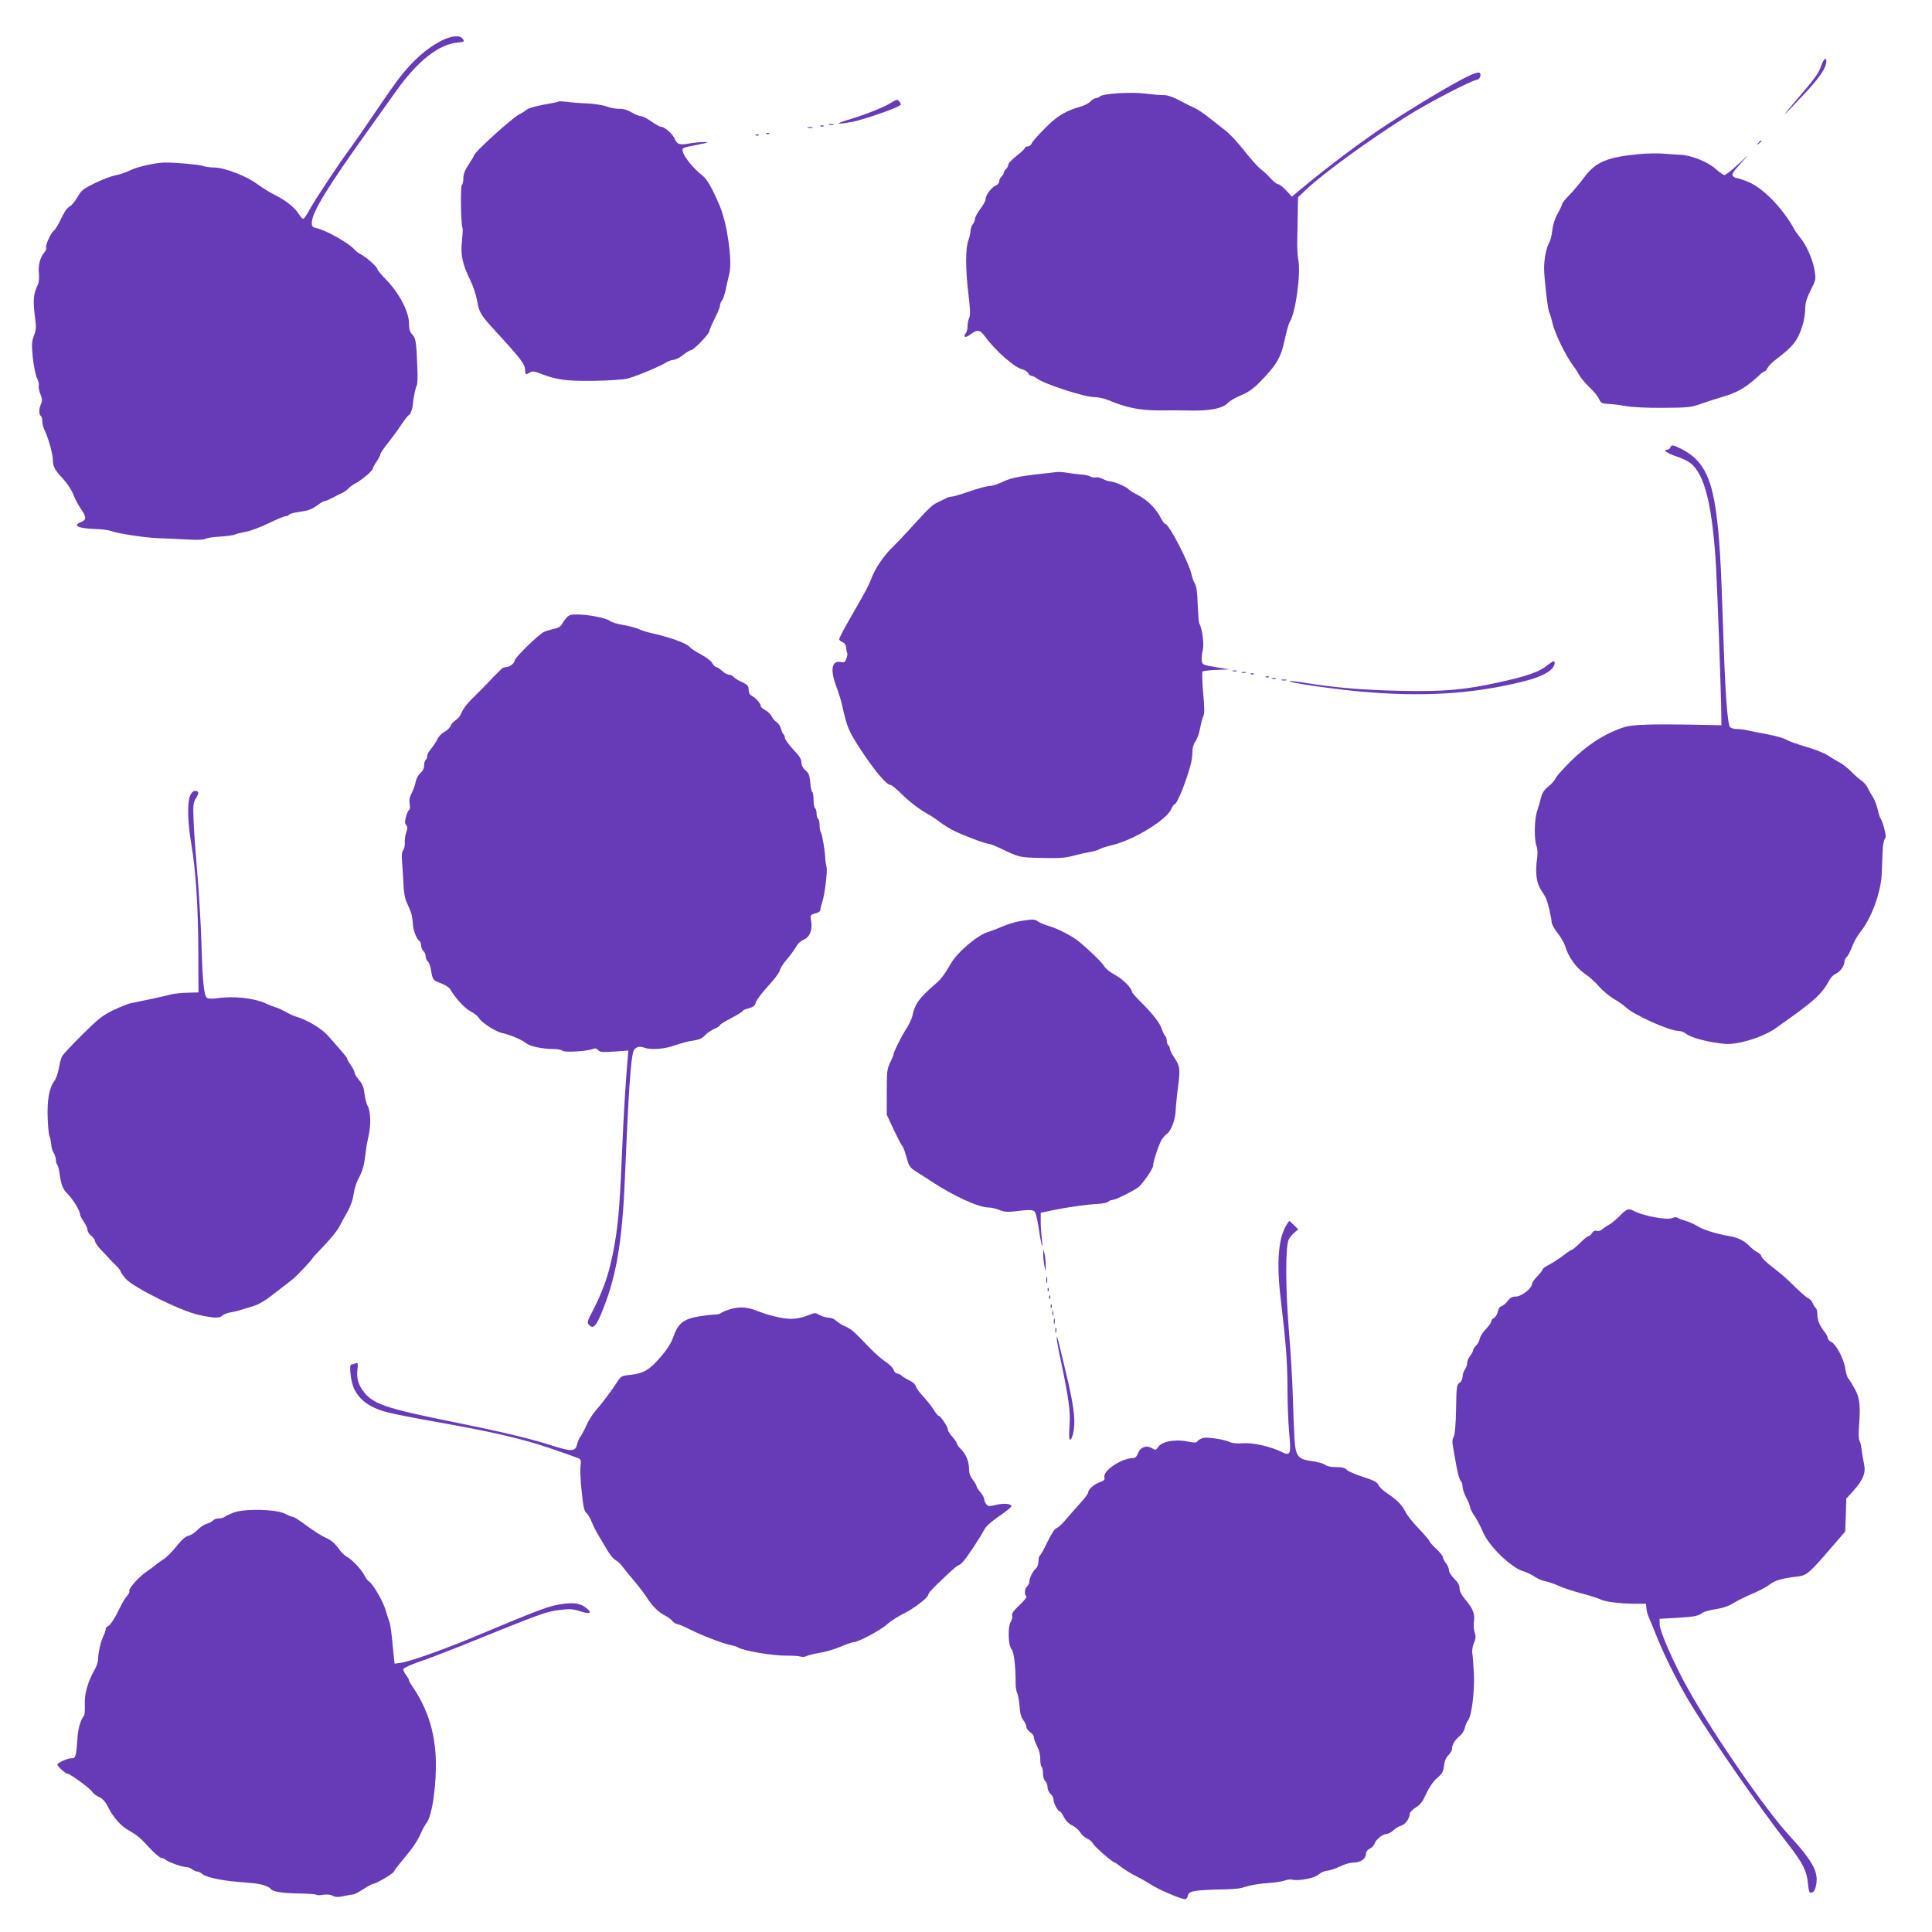 <?xml version="1.0" standalone="no"?>
<!DOCTYPE svg PUBLIC "-//W3C//DTD SVG 20010904//EN"
 "http://www.w3.org/TR/2001/REC-SVG-20010904/DTD/svg10.dtd">
<svg version="1.0" xmlns="http://www.w3.org/2000/svg"
 width="1280pt" height="1280pt" viewBox="0 0 1280 1280"
 preserveAspectRatio="xMidYMid meet">
<g transform="translate(0,1280) scale(0.1,-0.1)"
fill="#673ab7" stroke="none">
<path d="M2924 12530 c-117 -60 -225 -164 -335 -324 -24 -34 -82 -119 -131
-191 -48 -71 -108 -157 -132 -190 -75 -100 -231 -336 -271 -407 -20 -38 -41
-68 -46 -68 -5 0 -18 14 -28 30 -26 43 -85 91 -161 129 -36 18 -87 50 -115 71
-68 52 -218 110 -283 110 -28 0 -63 5 -79 11 -25 9 -182 23 -253 22 -60 -1
-179 -28 -222 -49 -26 -13 -71 -29 -100 -35 -29 -5 -92 -29 -139 -52 -76 -37
-90 -48 -114 -90 -14 -26 -37 -55 -51 -63 -24 -16 -34 -31 -73 -110 -11 -22
-27 -47 -36 -54 -20 -17 -57 -99 -49 -112 3 -5 -3 -19 -13 -31 -27 -31 -42
-88 -35 -142 2 -25 0 -56 -6 -68 -31 -66 -35 -102 -20 -219 9 -65 7 -84 -7
-122 -15 -38 -16 -59 -8 -143 6 -54 18 -115 27 -135 10 -21 16 -44 13 -52 -3
-8 1 -33 10 -55 13 -33 14 -46 5 -67 -15 -31 -15 -71 -2 -79 6 -3 10 -19 10
-35 0 -16 6 -41 14 -57 25 -50 56 -160 56 -197 0 -47 12 -69 70 -131 26 -28
55 -72 65 -100 10 -28 34 -72 52 -98 37 -53 37 -72 -2 -87 -58 -22 -13 -42
101 -45 39 -1 84 -7 100 -13 44 -17 229 -45 319 -48 44 -1 126 -5 183 -8 65
-4 109 -3 122 4 11 6 56 13 100 15 44 3 88 9 98 14 9 5 40 12 67 17 28 4 95
29 150 55 55 27 108 49 117 49 9 0 19 4 22 9 3 5 23 12 43 15 21 4 54 9 73 13
19 3 51 19 71 34 20 16 42 29 48 29 10 0 30 9 71 31 8 5 29 15 45 22 17 8 36
22 44 31 8 10 28 24 45 33 41 21 116 85 116 98 0 6 11 27 25 47 14 20 25 42
25 49 0 6 24 42 53 78 29 36 70 92 90 124 21 31 42 57 46 57 9 0 24 41 26 70
3 41 19 116 26 126 5 6 7 57 4 115 -6 172 -10 198 -33 222 -17 18 -22 36 -22
73 0 76 -63 198 -145 284 -36 36 -65 71 -65 77 0 14 -71 78 -108 97 -15 8 -35
22 -42 31 -36 43 -187 129 -255 144 -26 6 -30 12 -29 38 3 70 106 237 379 618
63 88 145 203 182 255 138 194 279 306 403 318 45 4 48 6 37 23 -18 28 -74 24
-143 -11z"/>
<path d="M12066 12364 c-17 -50 -37 -78 -175 -239 -103 -121 -87 -107 69 59
95 101 139 167 140 209 0 32 -18 17 -34 -29z"/>
<path d="M9710 12287 c-108 -55 -308 -174 -510 -305 -164 -107 -400 -283 -603
-453 l-38 -32 -38 42 c-21 22 -45 41 -54 41 -8 0 -30 17 -49 38 -18 21 -48 49
-66 62 -18 14 -66 67 -107 120 -41 52 -97 113 -126 135 -28 22 -79 62 -113 89
-33 26 -77 55 -96 63 -19 8 -46 21 -60 29 -69 38 -112 55 -142 54 -18 -1 -73
4 -122 10 -95 12 -280 0 -299 -19 -6 -6 -18 -11 -26 -11 -9 0 -26 -10 -37 -23
-12 -12 -43 -28 -70 -35 -65 -18 -114 -42 -162 -79 -48 -37 -151 -145 -157
-164 -4 -10 -15 -19 -26 -19 -10 0 -19 -5 -19 -10 0 -6 -25 -29 -55 -53 -30
-23 -55 -49 -55 -58 0 -9 -7 -22 -15 -29 -8 -7 -15 -18 -15 -25 0 -7 -7 -18
-15 -25 -8 -7 -15 -21 -15 -31 0 -11 -10 -23 -22 -28 -28 -11 -68 -63 -68 -90
0 -11 -16 -40 -35 -65 -19 -26 -35 -54 -35 -64 0 -10 -7 -27 -15 -38 -8 -10
-15 -30 -15 -44 0 -14 -7 -43 -15 -65 -19 -54 -19 -187 1 -352 12 -102 14
-141 5 -159 -6 -14 -11 -40 -11 -57 0 -18 -5 -38 -11 -44 -6 -6 -10 -16 -8
-22 3 -7 18 -2 39 14 47 34 62 32 98 -17 67 -92 196 -205 245 -215 15 -3 32
-14 38 -24 5 -11 16 -19 23 -19 7 0 24 -8 37 -18 47 -36 312 -122 379 -123 25
0 65 -9 90 -19 125 -52 211 -69 340 -69 69 1 166 0 216 -1 125 -2 205 15 239
50 14 15 54 38 87 51 42 17 78 41 117 80 116 116 148 169 172 287 12 53 26
106 33 117 41 64 76 327 57 418 -5 23 -8 87 -6 142 1 55 3 138 3 184 l2 84 46
44 c116 111 413 328 677 494 134 85 419 233 462 241 12 2 21 13 23 26 5 31
-19 28 -98 -11z"/>
<path d="M5895 12114 c-49 -29 -172 -77 -280 -109 -90 -27 -73 -32 37 -11 66
13 272 83 307 106 12 7 12 11 2 24 -16 20 -17 20 -66 -10z"/>
<path d="M3700 12127 c-3 -3 -48 -12 -100 -21 -55 -10 -102 -24 -113 -34 -10
-9 -29 -21 -42 -27 -44 -19 -305 -255 -305 -276 0 -4 -16 -30 -35 -59 -25 -37
-35 -63 -35 -90 0 -22 -5 -42 -10 -45 -11 -7 -6 -267 4 -284 3 -4 1 -43 -3
-86 -11 -92 2 -153 54 -260 19 -38 39 -98 45 -132 14 -83 23 -98 121 -205 178
-194 199 -222 199 -268 0 -23 3 -24 30 -8 16 10 28 9 67 -6 112 -43 171 -51
353 -49 96 1 197 8 224 14 54 13 215 80 255 105 14 10 38 19 54 20 16 2 45 17
65 34 20 16 43 30 50 30 18 0 122 109 122 127 0 8 16 44 35 82 19 37 35 76 35
86 0 10 6 26 13 34 8 9 19 43 26 76 7 33 17 79 23 102 21 86 -14 331 -63 448
-49 115 -84 177 -113 200 -59 46 -122 122 -131 157 -8 30 -12 28 110 52 62 12
65 14 29 15 -23 0 -65 -4 -94 -9 -67 -13 -85 -7 -100 31 -14 32 -67 79 -91 79
-8 0 -36 16 -63 35 -27 19 -58 35 -68 35 -11 0 -39 11 -63 25 -28 17 -56 25
-81 24 -22 -1 -59 6 -83 15 -24 9 -85 19 -135 21 -50 2 -111 7 -136 11 -25 3
-47 4 -50 1z"/>
<path d="M5493 11973 c9 -2 23 -2 30 0 6 3 -1 5 -18 5 -16 0 -22 -2 -12 -5z"/>
<path d="M5438 11963 c7 -3 16 -2 19 1 4 3 -2 6 -13 5 -11 0 -14 -3 -6 -6z"/>
<path d="M5353 11953 c9 -2 23 -2 30 0 6 3 -1 5 -18 5 -16 0 -22 -2 -12 -5z"/>
<path d="M5078 11913 c7 -3 16 -2 19 1 4 3 -2 6 -13 5 -11 0 -14 -3 -6 -6z"/>
<path d="M5008 11903 c7 -3 16 -2 19 1 4 3 -2 6 -13 5 -11 0 -14 -3 -6 -6z"/>
<path d="M11649 11853 c-13 -16 -12 -17 4 -4 9 7 17 15 17 17 0 8 -8 3 -21
-13z"/>
<path d="M10860 11779 c-213 -20 -289 -52 -365 -155 -27 -37 -71 -89 -97 -116
-27 -26 -48 -53 -48 -59 0 -5 -13 -34 -30 -64 -19 -33 -32 -75 -36 -112 -3
-32 -12 -67 -19 -78 -19 -32 -35 -109 -35 -172 0 -66 25 -277 34 -292 4 -5 15
-43 25 -84 19 -70 87 -208 135 -272 13 -16 30 -43 39 -60 8 -16 38 -52 67 -80
29 -27 58 -63 65 -80 12 -26 18 -29 61 -31 27 -1 81 -8 119 -15 42 -7 140 -12
245 -11 159 1 182 3 245 25 39 14 104 35 145 47 104 30 162 65 249 147 13 13
28 23 33 23 4 0 13 10 19 23 6 12 31 38 57 57 115 87 145 126 176 231 9 29 16
75 16 103 0 39 9 68 36 123 36 71 36 71 25 137 -12 70 -55 166 -97 215 -13 16
-30 40 -37 53 -76 139 -207 273 -305 313 -34 14 -68 25 -76 25 -7 0 -19 6 -25
14 -9 11 0 27 46 77 l58 64 -74 -68 c-40 -37 -79 -67 -86 -67 -7 0 -35 19 -61
43 -53 47 -165 91 -239 92 -22 1 -69 4 -105 7 -36 3 -108 2 -160 -3z"/>
<path d="M11066 9835 c-3 -8 -13 -15 -23 -15 -32 0 7 -26 67 -45 30 -10 70
-28 88 -42 96 -72 148 -283 172 -700 9 -173 33 -827 34 -968 l1 -70 -145 3
c-343 6 -450 2 -510 -19 -125 -43 -235 -115 -346 -225 -51 -51 -95 -101 -98
-111 -4 -11 -24 -34 -46 -52 -28 -22 -42 -43 -50 -74 -5 -23 -17 -64 -26 -90
-19 -55 -21 -188 -4 -233 7 -17 8 -48 4 -79 -14 -93 -5 -165 25 -210 15 -22
31 -49 35 -60 13 -32 35 -128 36 -154 0 -13 18 -46 40 -73 22 -28 44 -67 50
-87 18 -66 73 -144 128 -181 29 -19 73 -58 97 -87 25 -28 70 -66 99 -82 29
-17 64 -41 77 -54 53 -51 289 -157 349 -157 15 0 38 -8 51 -19 36 -28 149 -57
257 -67 82 -8 249 43 332 101 262 184 307 224 362 324 9 17 28 35 41 40 27 11
57 52 57 79 0 11 7 25 15 32 8 6 24 37 35 67 11 31 36 74 55 98 72 87 137 263
142 385 2 47 4 115 6 151 1 37 8 73 14 80 9 11 8 27 -3 68 -7 29 -18 59 -23
65 -6 7 -15 36 -21 64 -7 28 -21 66 -33 84 -12 18 -27 45 -34 60 -6 14 -24 34
-39 45 -15 10 -46 37 -68 60 -23 23 -57 50 -76 60 -19 10 -54 31 -77 46 -22
16 -88 42 -144 58 -57 17 -117 38 -134 48 -16 10 -70 26 -120 35 -49 9 -109
21 -132 26 -23 6 -57 10 -76 10 -19 0 -39 6 -45 13 -18 22 -33 234 -47 682
-14 428 -23 573 -45 739 -33 242 -92 351 -229 421 -58 29 -67 30 -75 10z"/>
<path d="M7005 9673 c-243 -26 -303 -37 -359 -64 -33 -16 -73 -29 -90 -29 -17
0 -76 -16 -131 -35 -55 -19 -108 -35 -118 -35 -11 0 -31 -6 -45 -14 -15 -7
-39 -19 -53 -26 -32 -15 -51 -32 -164 -156 -49 -55 -111 -119 -136 -144 -52
-49 -113 -140 -134 -198 -14 -40 -38 -86 -105 -202 -74 -128 -110 -195 -110
-205 0 -6 10 -15 23 -20 15 -7 22 -19 23 -38 1 -15 4 -30 7 -33 3 -3 1 -19 -5
-36 -9 -26 -14 -29 -38 -24 -59 11 -71 -49 -31 -157 17 -45 35 -104 41 -132
32 -145 42 -168 122 -291 88 -135 171 -234 197 -234 7 0 37 -24 66 -52 56 -57
125 -110 188 -145 22 -12 56 -35 76 -51 20 -15 56 -38 81 -51 59 -31 217 -91
238 -91 9 0 44 -13 77 -29 131 -63 129 -62 278 -65 113 -3 155 0 207 14 36 10
85 21 110 25 25 4 54 12 65 19 11 7 47 18 80 26 141 32 365 168 395 240 6 16
17 31 24 33 18 7 77 156 106 267 5 19 10 54 10 78 0 27 7 53 20 70 11 15 25
54 31 87 6 33 16 70 22 83 8 16 7 58 -2 154 -6 72 -8 135 -4 139 4 4 46 9 93
11 l85 3 -90 15 c-88 15 -90 16 -93 44 -2 16 1 47 7 70 9 39 -4 144 -23 174
-4 6 -8 63 -11 126 -2 78 -8 122 -18 138 -8 13 -18 39 -22 58 -15 78 -151 340
-176 340 -5 0 -17 17 -28 38 -32 62 -86 117 -150 151 -33 17 -63 36 -66 41 -8
13 -94 50 -117 50 -10 0 -33 7 -50 16 -17 9 -38 14 -48 11 -9 -2 -26 0 -36 6
-10 6 -37 12 -59 13 -22 2 -62 6 -90 11 -27 5 -59 7 -70 6z"/>
<path d="M3753 8706 c-12 -13 -26 -33 -32 -45 -7 -12 -26 -23 -49 -27 -20 -4
-51 -13 -67 -20 -33 -14 -195 -171 -195 -190 0 -18 -35 -44 -58 -44 -12 0 -27
-7 -34 -16 -7 -8 -22 -23 -32 -32 -10 -9 -26 -26 -35 -36 -9 -11 -49 -51 -89
-91 -69 -67 -88 -91 -111 -141 -5 -11 -20 -28 -34 -37 -14 -9 -28 -25 -32 -36
-3 -11 -21 -29 -41 -40 -19 -11 -40 -33 -46 -48 -7 -15 -25 -43 -40 -61 -15
-18 -28 -41 -28 -52 0 -10 -4 -22 -10 -25 -5 -3 -10 -19 -10 -36 0 -19 -9 -37
-25 -51 -14 -12 -27 -37 -31 -57 -3 -20 -15 -53 -26 -74 -14 -27 -18 -48 -14
-72 4 -19 2 -36 -3 -40 -6 -3 -15 -24 -21 -46 -9 -31 -8 -44 1 -55 10 -12 10
-22 0 -49 -6 -18 -11 -49 -9 -68 1 -19 -4 -42 -11 -51 -9 -11 -11 -34 -7 -78
3 -35 7 -99 9 -143 1 -44 9 -93 16 -110 7 -16 20 -46 28 -65 9 -19 17 -58 18
-86 2 -48 24 -106 45 -119 5 -3 10 -17 10 -29 0 -13 7 -29 15 -36 8 -7 15 -23
15 -35 0 -12 6 -28 14 -34 8 -7 17 -31 21 -54 11 -69 13 -72 65 -91 28 -10 56
-28 63 -40 32 -57 96 -127 134 -146 23 -12 49 -32 57 -46 22 -33 113 -91 156
-99 48 -10 131 -45 155 -66 25 -21 108 -39 180 -39 30 0 57 -5 61 -11 8 -13
156 -5 198 10 19 8 28 6 38 -6 11 -13 28 -15 107 -10 l94 7 -6 -73 c-13 -145
-26 -368 -37 -627 -15 -358 -26 -479 -61 -652 -29 -145 -68 -251 -145 -398
-21 -41 -24 -53 -14 -65 26 -31 45 -17 78 59 102 238 144 471 162 911 24 565
38 780 56 838 8 27 38 39 69 27 47 -18 136 -11 208 15 38 13 92 28 120 31 38
5 59 15 78 35 14 15 42 34 62 43 20 8 37 19 37 24 0 5 34 26 75 47 41 22 75
42 75 47 0 4 18 12 40 18 31 8 41 17 47 38 3 15 40 63 80 107 41 44 77 92 80
106 3 15 24 49 48 75 23 27 50 64 59 81 9 19 31 39 50 47 41 17 60 64 50 124
-6 40 -6 41 27 50 19 4 34 15 34 23 0 8 5 30 12 49 18 57 36 205 29 236 -4 16
-7 38 -8 49 0 44 -21 171 -29 180 -5 5 -9 26 -9 46 0 21 -4 41 -10 44 -5 3
-10 19 -10 35 0 16 -4 32 -10 35 -5 3 -10 28 -10 55 0 27 -4 51 -9 54 -5 3
-11 31 -13 63 -4 45 -10 61 -31 79 -18 15 -27 33 -27 52 0 22 -14 44 -55 87
-30 32 -55 67 -55 76 0 10 -4 20 -9 24 -5 3 -12 19 -16 35 -4 17 -17 37 -29
45 -13 9 -28 26 -34 40 -6 13 -25 31 -42 40 -16 8 -30 21 -30 28 -1 17 -31 52
-58 66 -15 8 -22 21 -22 41 0 26 -7 33 -44 51 -25 11 -50 27 -57 35 -6 8 -20
14 -30 14 -10 0 -30 11 -45 25 -15 14 -32 25 -38 25 -7 0 -19 12 -28 28 -9 15
-43 40 -75 57 -32 16 -65 38 -74 49 -21 25 -133 65 -264 94 -22 5 -56 16 -75
25 -19 8 -66 21 -105 27 -38 7 -78 19 -87 28 -21 17 -140 41 -214 41 -41 1
-54 -3 -71 -23z"/>
<path d="M10247 8389 c-47 -39 -134 -70 -309 -108 -234 -52 -368 -64 -658 -58
-249 5 -435 21 -633 53 -54 9 -100 14 -103 11 -9 -9 265 -49 461 -68 415 -38
753 -18 1090 67 133 33 205 77 205 123 0 17 -12 12 -53 -20z"/>
<path d="M8168 8353 c6 -2 18 -2 25 0 6 3 1 5 -13 5 -14 0 -19 -2 -12 -5z"/>
<path d="M8228 8343 c6 -2 18 -2 25 0 6 3 1 5 -13 5 -14 0 -19 -2 -12 -5z"/>
<path d="M8288 8333 c7 -3 16 -2 19 1 4 3 -2 6 -13 5 -11 0 -14 -3 -6 -6z"/>
<path d="M8388 8313 c7 -3 16 -2 19 1 4 3 -2 6 -13 5 -11 0 -14 -3 -6 -6z"/>
<path d="M8428 8303 c6 -2 18 -2 25 0 6 3 1 5 -13 5 -14 0 -19 -2 -12 -5z"/>
<path d="M8493 8293 c9 -2 23 -2 30 0 6 3 -1 5 -18 5 -16 0 -22 -2 -12 -5z"/>
<path d="M1259 7528 c-19 -46 -16 -179 9 -323 29 -171 45 -409 46 -715 l1
-265 -75 -2 c-41 -1 -91 -7 -110 -12 -31 -9 -165 -38 -260 -57 -19 -3 -72 -24
-118 -46 -71 -34 -99 -56 -206 -162 -68 -67 -128 -132 -135 -144 -7 -13 -16
-49 -21 -80 -6 -31 -19 -70 -31 -86 -33 -44 -48 -128 -43 -244 2 -56 7 -110
12 -120 5 -9 9 -33 11 -52 1 -19 8 -45 16 -57 8 -12 15 -33 15 -46 0 -12 4
-27 9 -33 5 -5 11 -27 14 -49 13 -89 21 -111 56 -146 36 -37 81 -110 81 -134
0 -7 11 -29 25 -49 14 -20 25 -45 25 -56 0 -10 11 -27 25 -38 14 -11 25 -27
25 -36 0 -8 17 -33 37 -54 21 -22 44 -46 50 -53 13 -15 26 -28 61 -63 12 -13
22 -27 22 -32 1 -5 16 -26 34 -47 52 -58 363 -212 480 -238 106 -23 140 -24
159 -5 8 8 32 17 53 21 21 4 50 10 64 15 14 4 51 16 83 25 42 12 85 38 160 97
56 43 109 85 117 92 28 25 120 124 120 129 0 3 34 40 76 83 41 43 86 98 100
123 23 44 32 61 54 99 6 9 13 24 16 32 3 8 10 24 14 35 5 11 11 40 15 64 3 23
14 59 24 80 37 71 43 93 57 211 1 14 9 54 17 90 16 71 12 162 -8 195 -7 11
-16 46 -20 78 -5 44 -14 66 -36 91 -16 19 -29 40 -29 47 0 8 -11 31 -25 51
-14 20 -25 40 -25 44 0 7 -15 25 -126 151 -43 49 -140 107 -214 128 -14 4 -43
17 -65 30 -22 12 -51 26 -65 30 -14 4 -43 15 -65 25 -80 38 -218 53 -330 36
-27 -4 -56 -3 -63 2 -20 14 -30 102 -37 352 -4 129 -16 339 -27 465 -11 127
-23 285 -25 352 -5 111 -3 125 16 156 22 35 19 47 -9 47 -10 0 -23 -14 -31
-32z"/>
<path d="M6767 6699 c-31 -4 -87 -21 -125 -37 -37 -16 -79 -32 -93 -36 -64
-15 -202 -130 -247 -206 -46 -79 -67 -107 -107 -141 -106 -92 -134 -131 -150
-209 -4 -19 -22 -57 -40 -85 -33 -51 -85 -155 -85 -170 0 -5 -10 -29 -22 -54
-21 -42 -23 -61 -23 -196 l0 -150 44 -95 c25 -52 50 -102 57 -110 11 -14 17
-32 41 -115 5 -18 22 -38 42 -50 18 -11 69 -44 113 -73 146 -96 312 -172 378
-172 16 0 48 -7 70 -16 31 -13 56 -15 98 -10 98 12 124 12 137 -1 7 -7 18 -52
25 -100 15 -106 33 -177 23 -88 -4 33 -8 87 -8 120 l0 60 80 17 c96 20 231 39
303 42 29 2 58 8 64 14 7 7 20 12 29 12 17 0 127 54 167 81 29 21 102 125 102
147 0 27 39 144 57 172 9 14 24 31 34 38 28 20 55 91 58 151 1 29 8 102 16
161 15 121 13 137 -27 196 -15 23 -28 49 -28 57 0 9 -4 19 -10 22 -5 3 -10 17
-10 30 0 13 -4 26 -9 30 -5 3 -15 22 -22 43 -13 42 -56 98 -140 183 -33 32
-59 62 -59 66 0 25 -59 85 -111 113 -34 18 -65 43 -73 58 -13 24 -112 120
-177 171 -43 33 -133 79 -187 95 -28 8 -62 22 -74 30 -24 17 -26 17 -111 5z"/>
<path d="M10730 4743 c-25 -25 -58 -52 -75 -60 -16 -9 -35 -22 -43 -30 -8 -7
-22 -11 -33 -8 -12 4 -23 -1 -31 -14 -7 -12 -18 -21 -24 -21 -6 0 -31 -20 -56
-45 -25 -25 -49 -45 -54 -45 -4 0 -30 -17 -58 -39 -28 -21 -70 -48 -93 -60
-24 -12 -43 -26 -43 -32 0 -5 -16 -25 -35 -45 -19 -19 -35 -42 -35 -50 0 -29
-70 -84 -107 -84 -24 0 -38 -7 -54 -29 -12 -16 -30 -32 -40 -34 -12 -3 -22
-18 -25 -36 -4 -18 -15 -36 -25 -42 -11 -5 -19 -16 -19 -24 0 -8 -16 -30 -35
-50 -20 -19 -38 -48 -41 -64 -4 -17 -15 -38 -25 -47 -11 -9 -19 -23 -19 -29 0
-7 -9 -24 -20 -38 -11 -14 -20 -36 -20 -49 0 -12 -7 -32 -15 -42 -8 -11 -15
-32 -15 -47 0 -15 -8 -32 -20 -40 -19 -13 -21 -26 -23 -174 -2 -106 -8 -168
-16 -184 -10 -18 -11 -36 -2 -80 5 -31 12 -69 15 -86 11 -67 24 -117 35 -128
6 -6 11 -23 11 -38 0 -14 11 -47 25 -73 14 -26 25 -54 25 -62 0 -9 13 -34 29
-57 16 -24 41 -71 56 -107 39 -94 189 -239 270 -261 20 -6 52 -21 71 -34 20
-14 52 -28 72 -31 20 -4 59 -17 87 -30 27 -13 95 -35 150 -50 55 -14 111 -32
125 -39 33 -17 126 -29 225 -30 l80 0 3 -30 c1 -16 7 -39 12 -50 5 -11 27 -66
50 -122 53 -136 153 -335 236 -470 159 -258 455 -683 639 -919 98 -125 126
-181 133 -261 3 -37 9 -63 16 -63 23 0 33 16 40 62 12 81 -30 155 -183 321
-154 167 -502 671 -667 967 -89 158 -187 380 -188 425 l-1 40 111 6 c117 7
149 13 174 34 8 7 48 17 87 24 48 7 88 21 119 41 26 16 81 43 123 61 42 17 93
44 114 60 36 29 79 41 191 55 56 7 73 21 221 193 l90 104 4 109 3 109 47 52
c67 75 84 119 70 182 -6 28 -13 70 -16 95 -3 25 -9 50 -14 56 -5 6 -6 47 -3
90 11 142 6 191 -28 253 -17 31 -37 63 -44 71 -7 8 -15 38 -19 65 -9 62 -61
160 -92 174 -13 6 -23 17 -23 25 0 8 -10 27 -23 43 -31 39 -47 78 -47 118 0
19 -5 37 -11 40 -5 4 -14 18 -19 31 -6 14 -18 27 -27 31 -10 3 -45 33 -78 65
-80 78 -89 86 -167 147 -38 29 -68 59 -68 67 0 7 -12 20 -27 28 -16 8 -39 26
-52 40 -33 35 -77 57 -131 66 -85 14 -175 42 -211 65 -20 13 -56 29 -80 36
-24 7 -49 16 -55 21 -7 5 -22 4 -35 -2 -34 -15 -186 13 -250 45 -40 21 -49 19
-99 -32z"/>
<path d="M8526 4689 c-57 -88 -70 -251 -41 -494 34 -285 45 -424 45 -593 0
-96 5 -227 11 -293 14 -144 9 -157 -49 -129 -72 36 -190 63 -256 58 -38 -3
-71 0 -86 7 -36 18 -151 36 -180 28 -14 -4 -30 -13 -36 -21 -8 -12 -20 -12
-73 -1 -79 15 -164 -2 -188 -38 -14 -22 -17 -22 -42 -7 -36 21 -78 5 -92 -36
-7 -19 -18 -30 -30 -30 -78 0 -204 -84 -192 -128 4 -15 -3 -22 -28 -31 -39
-13 -79 -48 -79 -68 0 -8 -22 -38 -48 -66 -26 -29 -70 -78 -96 -109 -26 -32
-56 -60 -67 -63 -12 -4 -35 -39 -59 -90 -22 -46 -44 -86 -50 -90 -5 -3 -10
-21 -10 -39 0 -19 -7 -39 -16 -47 -21 -17 -44 -63 -44 -87 0 -11 -7 -25 -15
-32 -17 -14 -20 -56 -5 -65 6 -4 -15 -30 -45 -59 -40 -37 -54 -57 -49 -69 3
-10 -1 -28 -9 -41 -21 -32 -18 -158 5 -183 16 -17 27 -116 27 -230 0 -24 5
-52 11 -62 5 -11 12 -50 15 -86 3 -46 11 -75 25 -92 11 -14 20 -34 20 -44 0
-10 11 -26 25 -35 14 -9 25 -25 25 -35 0 -10 10 -37 22 -60 13 -25 21 -58 20
-85 0 -24 4 -46 9 -50 5 -3 9 -22 9 -43 0 -22 6 -44 15 -51 8 -7 15 -25 15
-40 0 -15 9 -35 20 -45 11 -10 20 -27 20 -37 0 -24 28 -78 40 -78 5 0 18 -17
29 -39 12 -24 33 -45 55 -55 19 -9 43 -30 53 -46 9 -16 30 -34 45 -41 16 -6
34 -22 41 -35 11 -21 129 -124 143 -124 3 0 24 -15 47 -33 23 -17 65 -43 92
-56 28 -14 73 -39 101 -57 49 -32 179 -88 219 -96 13 -2 20 4 25 22 5 21 14
26 55 33 28 4 99 8 160 9 60 0 123 5 140 10 59 19 111 28 185 33 41 3 87 10
102 16 16 6 37 9 48 6 41 -11 151 10 176 34 13 12 39 24 57 25 18 2 56 14 84
28 30 15 68 26 92 26 46 0 81 26 81 60 0 12 10 25 25 32 13 6 27 20 31 32 9
28 54 65 81 66 12 0 32 11 45 24 13 13 35 26 50 30 27 6 58 49 58 80 0 9 18
27 40 41 31 19 47 41 70 93 20 43 46 80 71 102 34 29 42 43 46 82 4 32 13 54
29 69 13 12 24 32 24 43 1 29 20 60 52 85 14 12 30 36 33 54 4 17 13 39 20 47
25 29 45 188 40 310 -3 63 -8 126 -11 140 -2 14 2 43 11 64 13 30 14 45 5 71
-6 18 -8 50 -5 71 8 49 -5 85 -55 144 -27 32 -40 58 -40 77 0 20 -11 40 -35
63 -19 19 -35 44 -35 56 0 12 -9 33 -20 47 -11 14 -20 32 -20 39 0 8 -20 34
-45 57 -25 23 -45 46 -45 51 0 5 -32 42 -70 82 -39 40 -79 91 -90 114 -23 45
-53 76 -123 123 -27 18 -52 43 -56 55 -7 16 -31 29 -100 51 -50 16 -99 37
-108 47 -12 13 -31 18 -71 18 -35 0 -62 6 -72 15 -9 8 -47 19 -86 24 -97 14
-110 31 -118 153 -3 51 -8 179 -11 283 -3 105 -15 305 -27 445 -22 283 -22
546 1 590 8 14 25 34 38 45 l24 20 -29 29 -30 28 -16 -23z"/>
<path d="M6912 4490 c-1 -19 3 -53 7 -75 l9 -40 0 45 c0 25 -4 59 -8 75 l-8
30 0 -35z"/>
<path d="M6932 4320 c0 -19 2 -27 5 -17 2 9 2 25 0 35 -3 9 -5 1 -5 -18z"/>
<path d="M6941 4254 c0 -11 3 -14 6 -6 3 7 2 16 -1 19 -3 4 -6 -2 -5 -13z"/>
<path d="M6951 4204 c0 -11 3 -14 6 -6 3 7 2 16 -1 19 -3 4 -6 -2 -5 -13z"/>
<path d="M6961 4144 c0 -11 3 -14 6 -6 3 7 2 16 -1 19 -3 4 -6 -2 -5 -13z"/>
<path d="M4831 4124 c-24 -7 -49 -18 -56 -24 -6 -5 -23 -10 -36 -9 -13 0 -58
-5 -99 -11 -107 -16 -147 -46 -176 -130 -16 -46 -40 -85 -81 -133 -77 -91
-116 -115 -200 -125 -68 -7 -68 -7 -100 -57 -35 -54 -89 -126 -140 -185 -18
-20 -45 -64 -59 -96 -15 -33 -33 -66 -40 -74 -7 -8 -16 -31 -21 -50 -12 -48
-34 -49 -173 -5 -152 48 -335 91 -672 159 -415 84 -504 114 -565 191 -38 48
-52 92 -45 149 5 44 3 49 -12 43 -10 -4 -22 -7 -28 -7 -18 0 -3 -121 20 -165
39 -77 111 -126 228 -154 44 -11 171 -36 284 -56 397 -70 584 -113 773 -176
100 -34 190 -66 201 -71 15 -8 17 -17 12 -51 -3 -23 0 -100 8 -170 10 -100 17
-130 31 -141 10 -7 25 -33 35 -59 10 -25 30 -65 45 -89 14 -24 41 -68 58 -98
18 -30 42 -60 55 -66 13 -6 33 -25 45 -42 12 -16 46 -58 76 -93 30 -35 69 -86
87 -114 37 -57 76 -96 119 -118 17 -8 39 -24 49 -36 11 -12 25 -21 33 -21 7 0
46 -16 85 -36 80 -40 214 -92 269 -103 19 -4 42 -11 49 -16 35 -22 232 -55
315 -54 44 0 88 -2 98 -6 10 -4 28 -3 40 3 12 6 52 16 89 22 37 5 98 24 137
40 38 17 77 30 86 30 30 0 180 80 220 117 22 20 71 52 109 71 70 34 166 108
166 127 0 11 29 42 128 135 35 33 67 60 72 60 5 0 19 10 30 23 24 24 116 164
140 211 14 27 44 53 143 122 20 15 37 30 37 35 0 17 -50 21 -101 9 -47 -12
-53 -11 -66 6 -7 10 -13 25 -13 33 0 9 -11 29 -25 45 -14 16 -25 34 -25 39 0
6 -11 25 -25 43 -17 22 -25 45 -25 72 0 50 -21 100 -54 131 -14 14 -26 30 -26
37 0 6 -13 26 -30 44 -16 18 -30 39 -30 48 0 19 -49 92 -61 92 -5 0 -21 19
-35 43 -14 23 -46 62 -69 87 -24 25 -45 54 -47 65 -2 12 -20 28 -43 39 -22 11
-46 26 -53 33 -7 7 -20 13 -28 13 -8 0 -19 11 -24 25 -5 14 -29 38 -53 53 -23
15 -71 56 -105 92 -35 36 -67 70 -73 75 -6 6 -20 20 -32 31 -12 12 -39 29 -59
37 -20 8 -46 25 -57 36 -12 12 -34 21 -50 21 -16 0 -43 8 -60 17 -26 16 -34
16 -63 4 -77 -31 -126 -36 -207 -19 -42 8 -106 27 -142 42 -72 29 -121 31
-188 10z"/>
<path d="M6972 4100 c0 -14 2 -19 5 -12 2 6 2 18 0 25 -3 6 -5 1 -5 -13z"/>
<path d="M6982 4045 c0 -16 2 -22 5 -12 2 9 2 23 0 30 -3 6 -5 -1 -5 -18z"/>
<path d="M6992 3985 c0 -16 2 -22 5 -12 2 9 2 23 0 30 -3 6 -5 -1 -5 -18z"/>
<path d="M7001 3939 c-1 -9 6 -47 13 -85 67 -318 79 -397 72 -497 -5 -77 -3
-98 6 -95 7 3 17 31 22 64 12 75 -3 179 -54 389 -21 88 -43 178 -48 200 -6 22
-10 33 -11 24z"/>
<path d="M1545 2778 c-27 -11 -54 -24 -59 -29 -6 -5 -22 -9 -37 -9 -15 0 -32
-6 -38 -14 -7 -8 -25 -17 -40 -21 -15 -3 -43 -21 -61 -40 -18 -19 -46 -37 -62
-40 -20 -5 -45 -27 -79 -70 -28 -35 -66 -74 -85 -85 -19 -12 -40 -27 -47 -33
-6 -7 -36 -28 -64 -48 -56 -38 -125 -117 -116 -132 3 -5 -4 -18 -15 -30 -11
-12 -31 -44 -44 -72 -36 -75 -67 -123 -83 -129 -8 -3 -15 -12 -15 -20 0 -8 -6
-27 -14 -43 -18 -36 -36 -114 -36 -155 0 -17 -11 -50 -24 -72 -44 -77 -68
-162 -64 -231 1 -35 -1 -67 -5 -72 -20 -19 -39 -82 -43 -138 -8 -126 -13 -146
-37 -144 -24 3 -97 -30 -97 -42 0 -11 53 -59 64 -59 18 0 148 -94 164 -118 9
-14 31 -31 49 -38 24 -11 41 -29 62 -72 33 -64 80 -118 131 -147 62 -36 78
-49 141 -118 34 -37 70 -67 79 -67 9 0 21 -5 27 -11 15 -15 110 -49 138 -49
11 0 29 -7 39 -15 11 -8 26 -15 35 -15 8 0 23 -8 33 -17 10 -9 51 -23 91 -31
71 -14 102 -17 227 -27 67 -5 118 -20 135 -41 14 -17 76 -27 192 -29 57 -1
106 -4 109 -8 4 -4 25 -4 46 0 24 3 48 1 63 -7 16 -9 36 -10 62 -4 49 10 55
11 73 13 9 0 39 17 69 36 29 19 59 35 66 35 18 0 135 70 135 81 0 4 24 36 53
70 71 85 102 129 126 185 12 27 28 55 35 64 39 43 70 264 63 435 -9 183 -57
329 -158 477 -11 15 -19 31 -19 36 0 5 -9 21 -21 36 -11 15 -19 32 -16 39 3 7
49 28 103 47 55 18 182 67 284 108 534 216 557 224 645 235 69 9 89 8 138 -8
67 -21 84 -13 42 21 -41 33 -85 39 -174 25 -76 -12 -144 -37 -561 -212 -216
-90 -433 -167 -496 -176 l-40 -5 -13 128 c-6 71 -16 138 -21 149 -5 11 -16 46
-25 77 -16 57 -85 176 -111 191 -8 4 -21 22 -30 40 -20 40 -81 104 -116 123
-15 7 -41 34 -59 60 -23 31 -48 52 -81 66 -26 11 -82 47 -125 79 -43 32 -84
59 -91 59 -7 0 -31 9 -53 21 -61 31 -273 35 -344 7z"/>
</g>
</svg>
